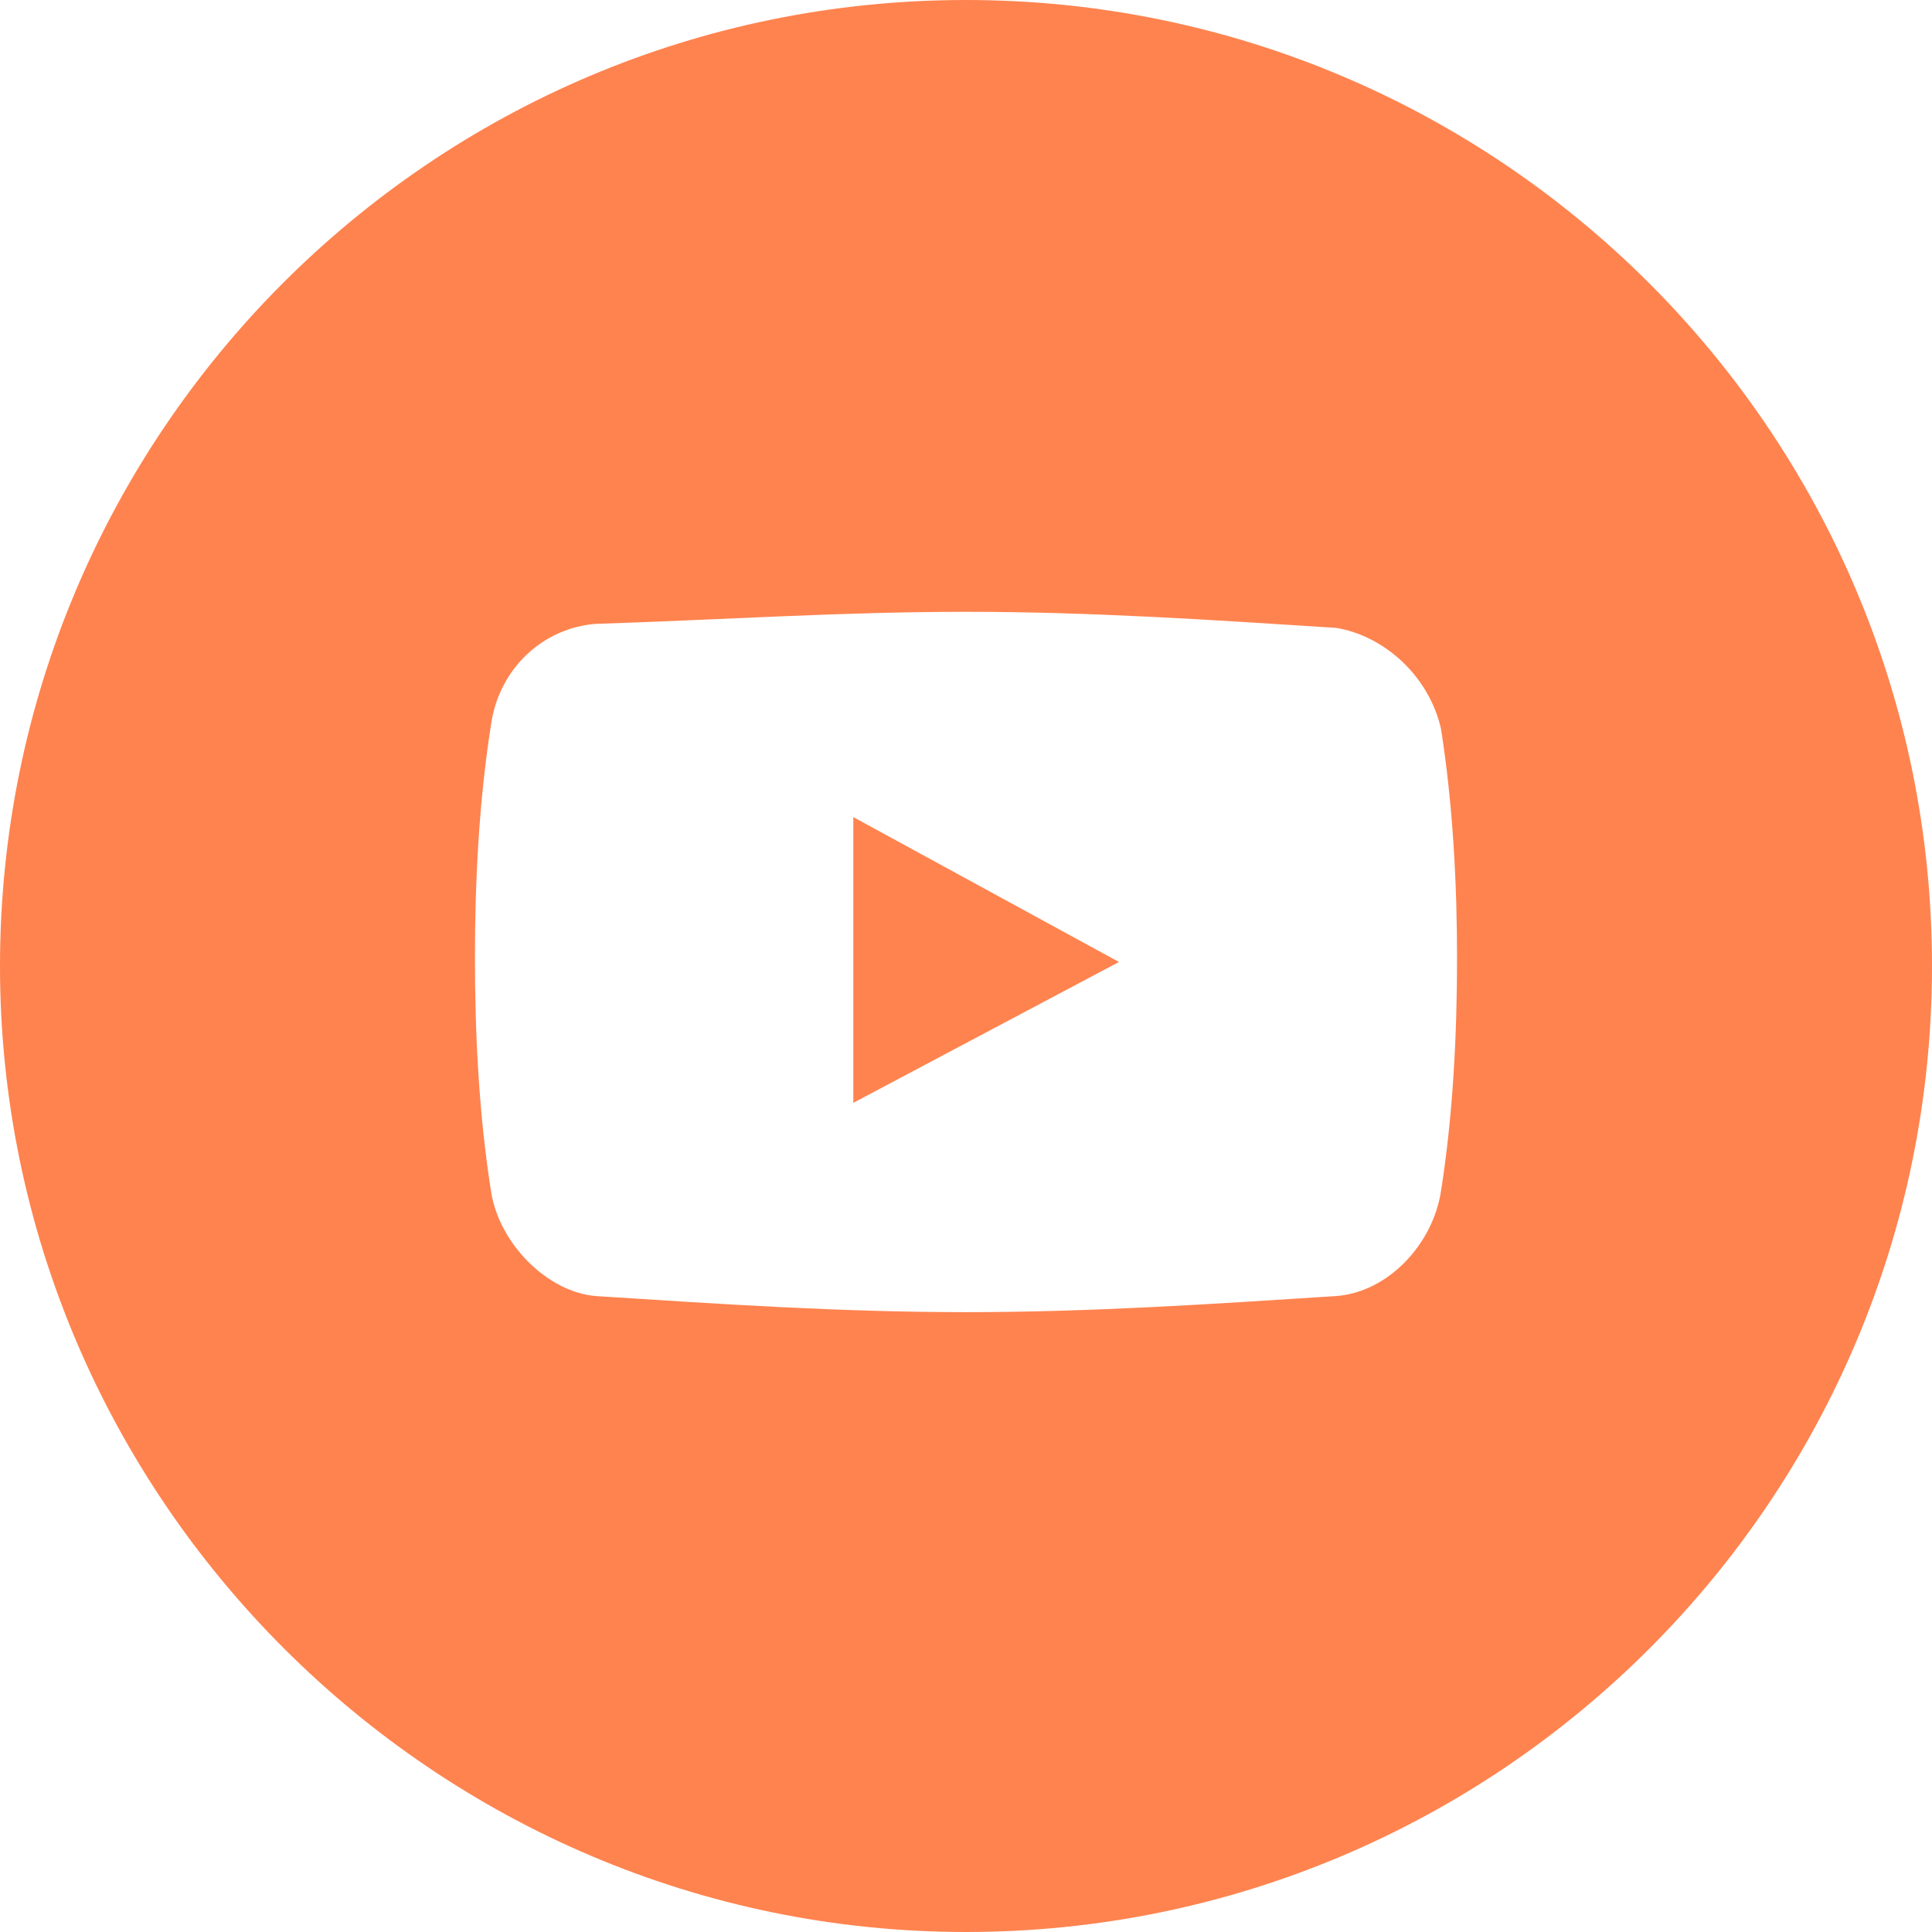 <?xml version="1.0" encoding="UTF-8"?> <svg xmlns="http://www.w3.org/2000/svg" xmlns:xlink="http://www.w3.org/1999/xlink" version="1.1" id="Camada_1" x="0px" y="0px" viewBox="0 0 48 48" style="enable-background:new 0 0 48 48;" xml:space="preserve"> <style type="text/css"> .st0{fill:#FF834F;} </style> <path class="st0" d="M24,0c13.2,0,24,10.7,24,24S37.2,48,24,48S0,37.2,0,24S10.7,0,24,0z M35.8,18.1c-0.3-1.3-1.4-2.3-2.6-2.5 c-3.1-0.2-6.1-0.4-9.2-0.4s-6.1,0.2-9.2,0.3c-1.3,0.1-2.4,1.1-2.6,2.5c-0.3,1.9-0.4,3.9-0.4,5.8s0.1,3.9,0.4,5.8 c0.2,1.3,1.4,2.5,2.6,2.6c3.1,0.2,6.1,0.4,9.2,0.4s6.1-0.2,9.2-0.4c1.3-0.1,2.4-1.3,2.6-2.6c0.3-1.9,0.4-3.9,0.4-5.8 C36.2,22,36.1,20,35.8,18.1z M21.2,27.4v-7.1l6.6,3.6L21.2,27.4z"></path> </svg> 